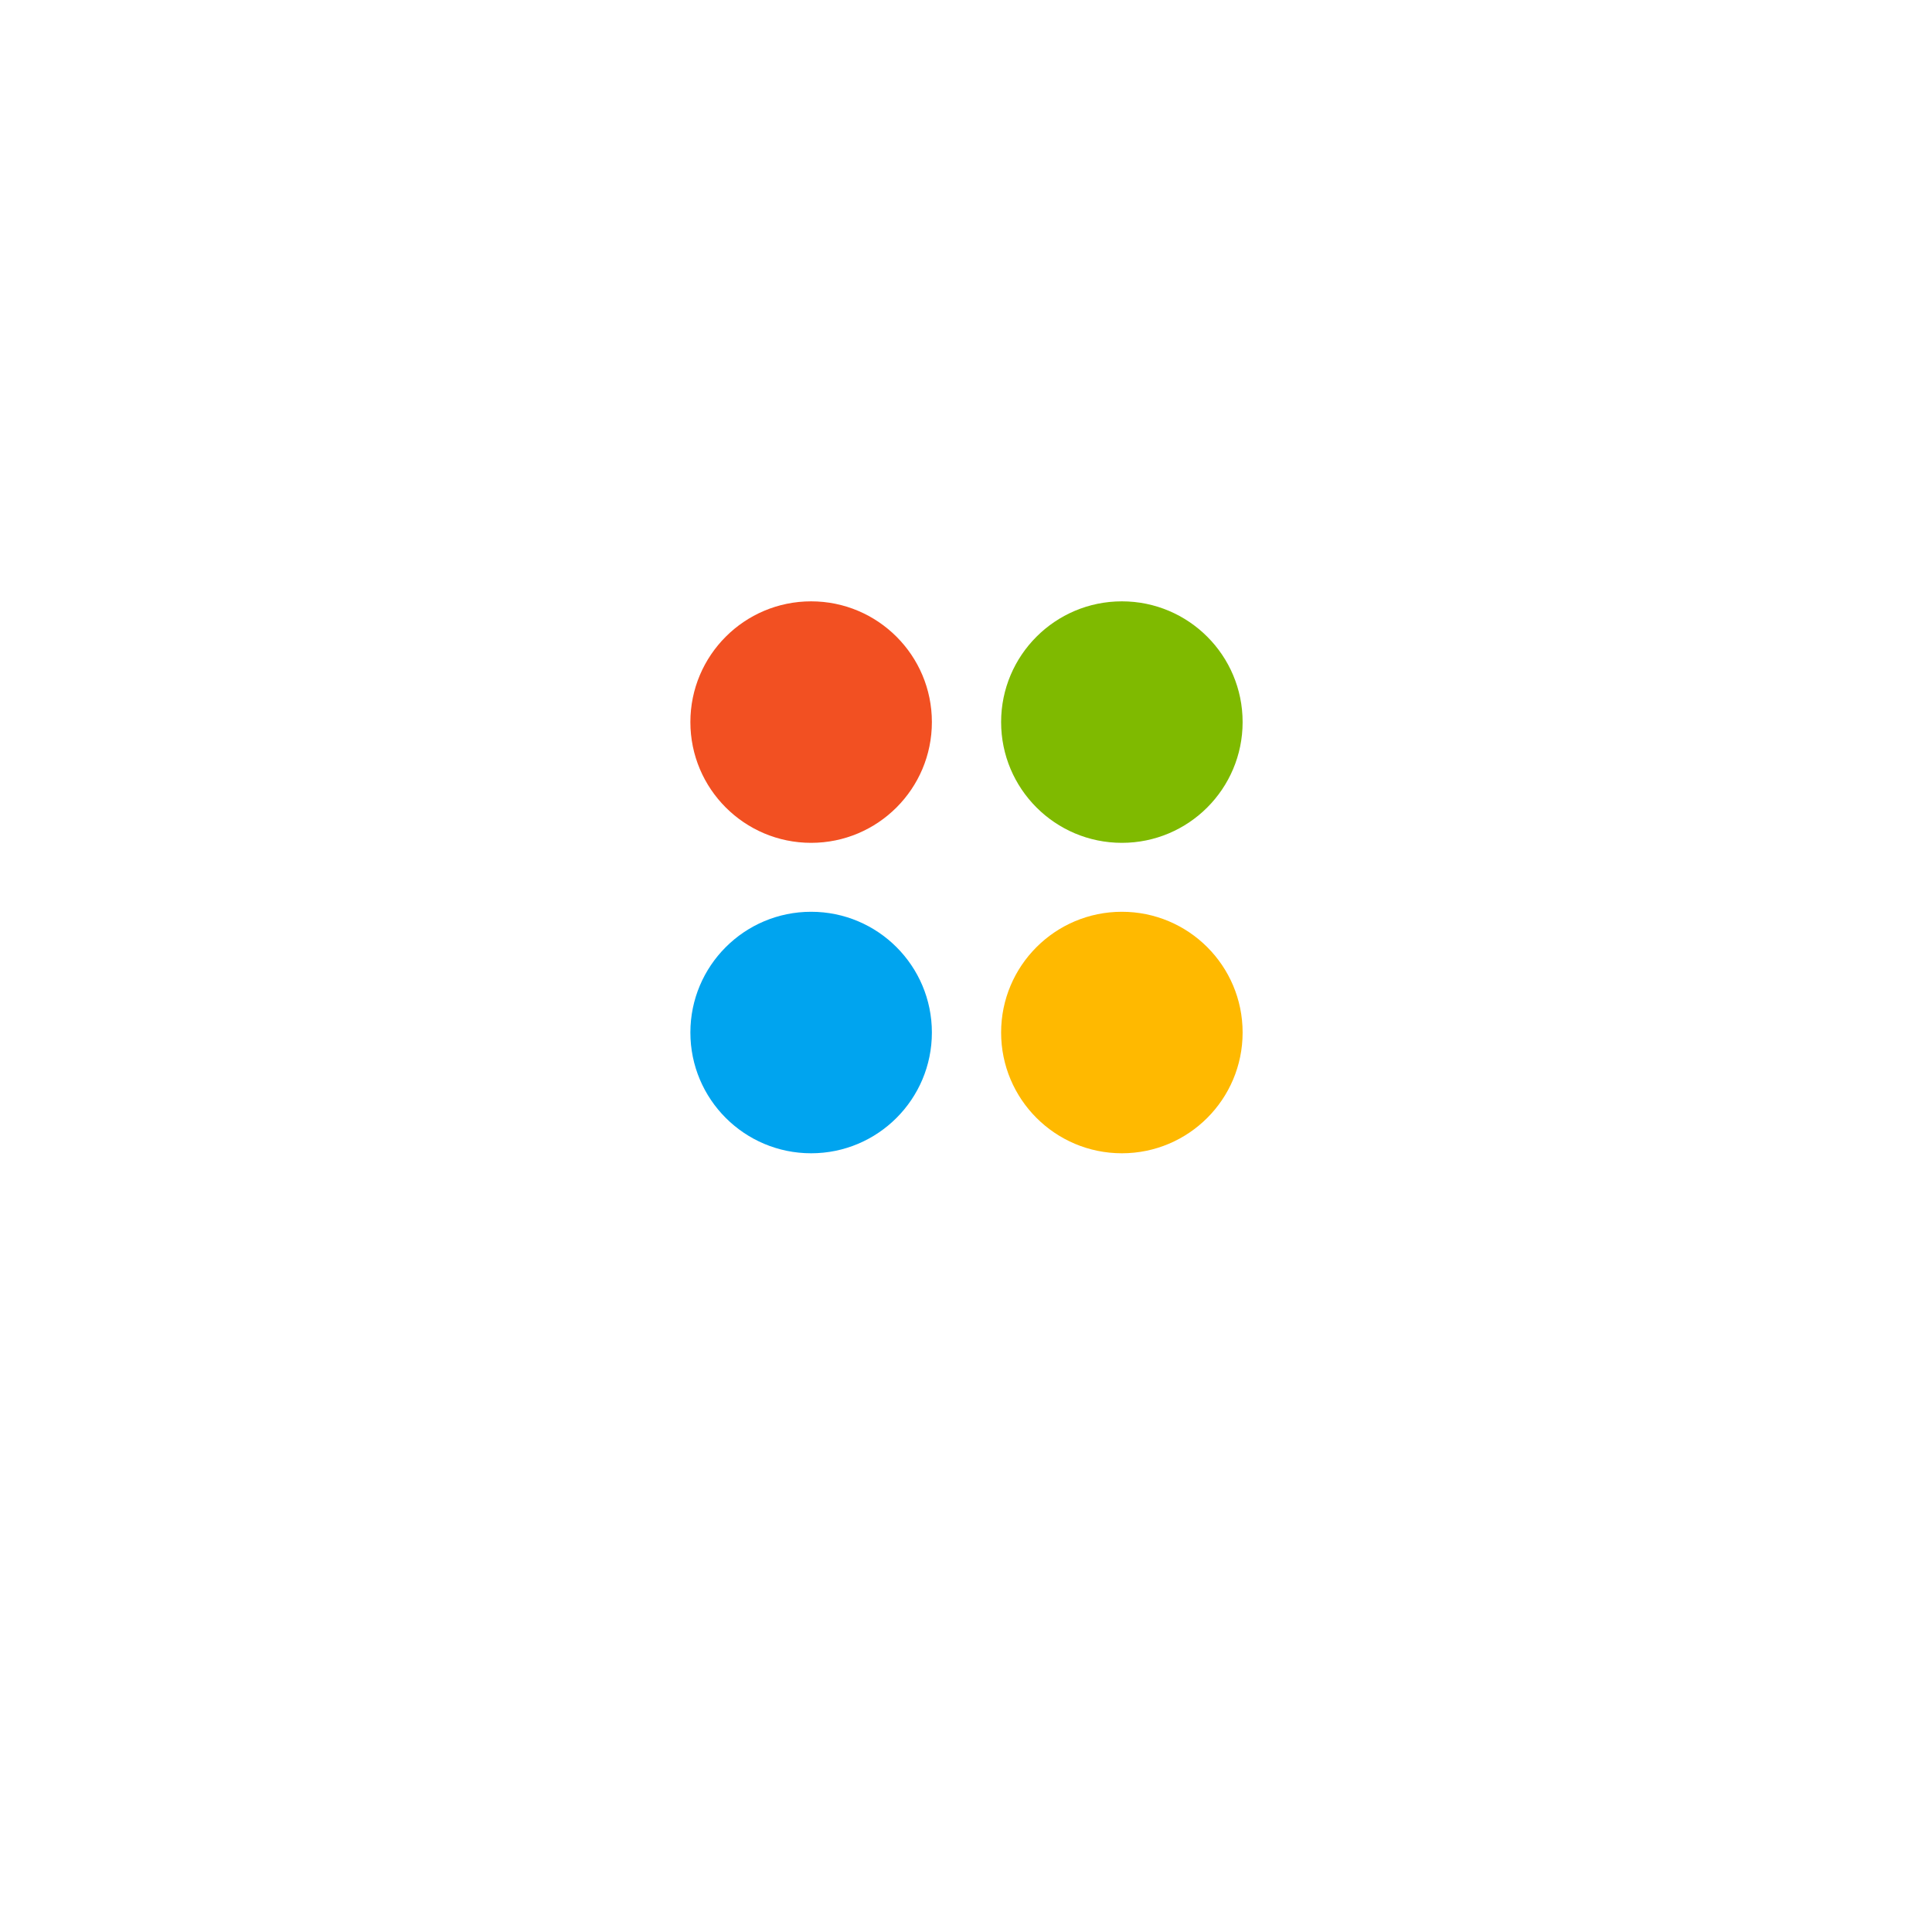 <svg width="91" height="91" viewBox="0 0 91 91" fill="none" xmlns="http://www.w3.org/2000/svg">
<g id="microsoft_apps">
<g id="Rectangle" opacity="0.5" filter="url(#filter0_d_3997_7043)">
<rect x="13" y="8.828" width="65" height="65" rx="32.5" fill="white"/>
</g>
<g id="Group 23">
<path id="Path" d="M32.518 34.011C32.518 30.87 35.064 28.324 38.205 28.324C41.346 28.324 43.893 30.87 43.893 34.011C43.893 37.152 41.346 39.699 38.205 39.699C35.064 39.699 32.518 37.152 32.518 34.011Z" fill="#F25022"/>
<path id="Path_2" d="M47.154 34.011C47.154 30.87 49.701 28.324 52.842 28.324C55.983 28.324 58.529 30.87 58.529 34.011C58.529 37.152 55.983 39.699 52.842 39.699C49.701 39.699 47.154 37.152 47.154 34.011Z" fill="#7FBA00"/>
<path id="Path_3" d="M32.518 48.633C32.518 45.492 35.064 42.946 38.205 42.946C41.346 42.946 43.893 45.492 43.893 48.633C43.893 51.775 41.346 54.321 38.205 54.321C35.064 54.321 32.518 51.775 32.518 48.633Z" fill="#00A4EF"/>
<path id="Path_4" d="M47.154 48.633C47.154 45.492 49.701 42.946 52.842 42.946C55.983 42.946 58.529 45.492 58.529 48.633C58.529 51.774 55.983 54.321 52.842 54.321C49.701 54.321 47.154 51.774 47.154 48.633Z" fill="#FFB900"/>
</g>
</g>
<defs>
<filter id="filter0_d_3997_7043" x="0.7" y="0.528" width="89.6" height="89.6" filterUnits="userSpaceOnUse" color-interpolation-filters="sRGB">
<feFlood flood-opacity="0" result="BackgroundImageFix"/>
<feColorMatrix in="SourceAlpha" type="matrix" values="0 0 0 0 0 0 0 0 0 0 0 0 0 0 0 0 0 0 127 0" result="hardAlpha"/>
<feMorphology radius="4" operator="erode" in="SourceAlpha" result="effect1_dropShadow_3997_7043"/>
<feOffset dy="4"/>
<feGaussianBlur stdDeviation="8.15"/>
<feComposite in2="hardAlpha" operator="out"/>
<feColorMatrix type="matrix" values="0 0 0 0 0.628 0 0 0 0 0.676 0 0 0 0 0.942 0 0 0 1 0"/>
<feBlend mode="normal" in2="BackgroundImageFix" result="effect1_dropShadow_3997_7043"/>
<feBlend mode="normal" in="SourceGraphic" in2="effect1_dropShadow_3997_7043" result="shape"/>
</filter>
</defs>
</svg>
